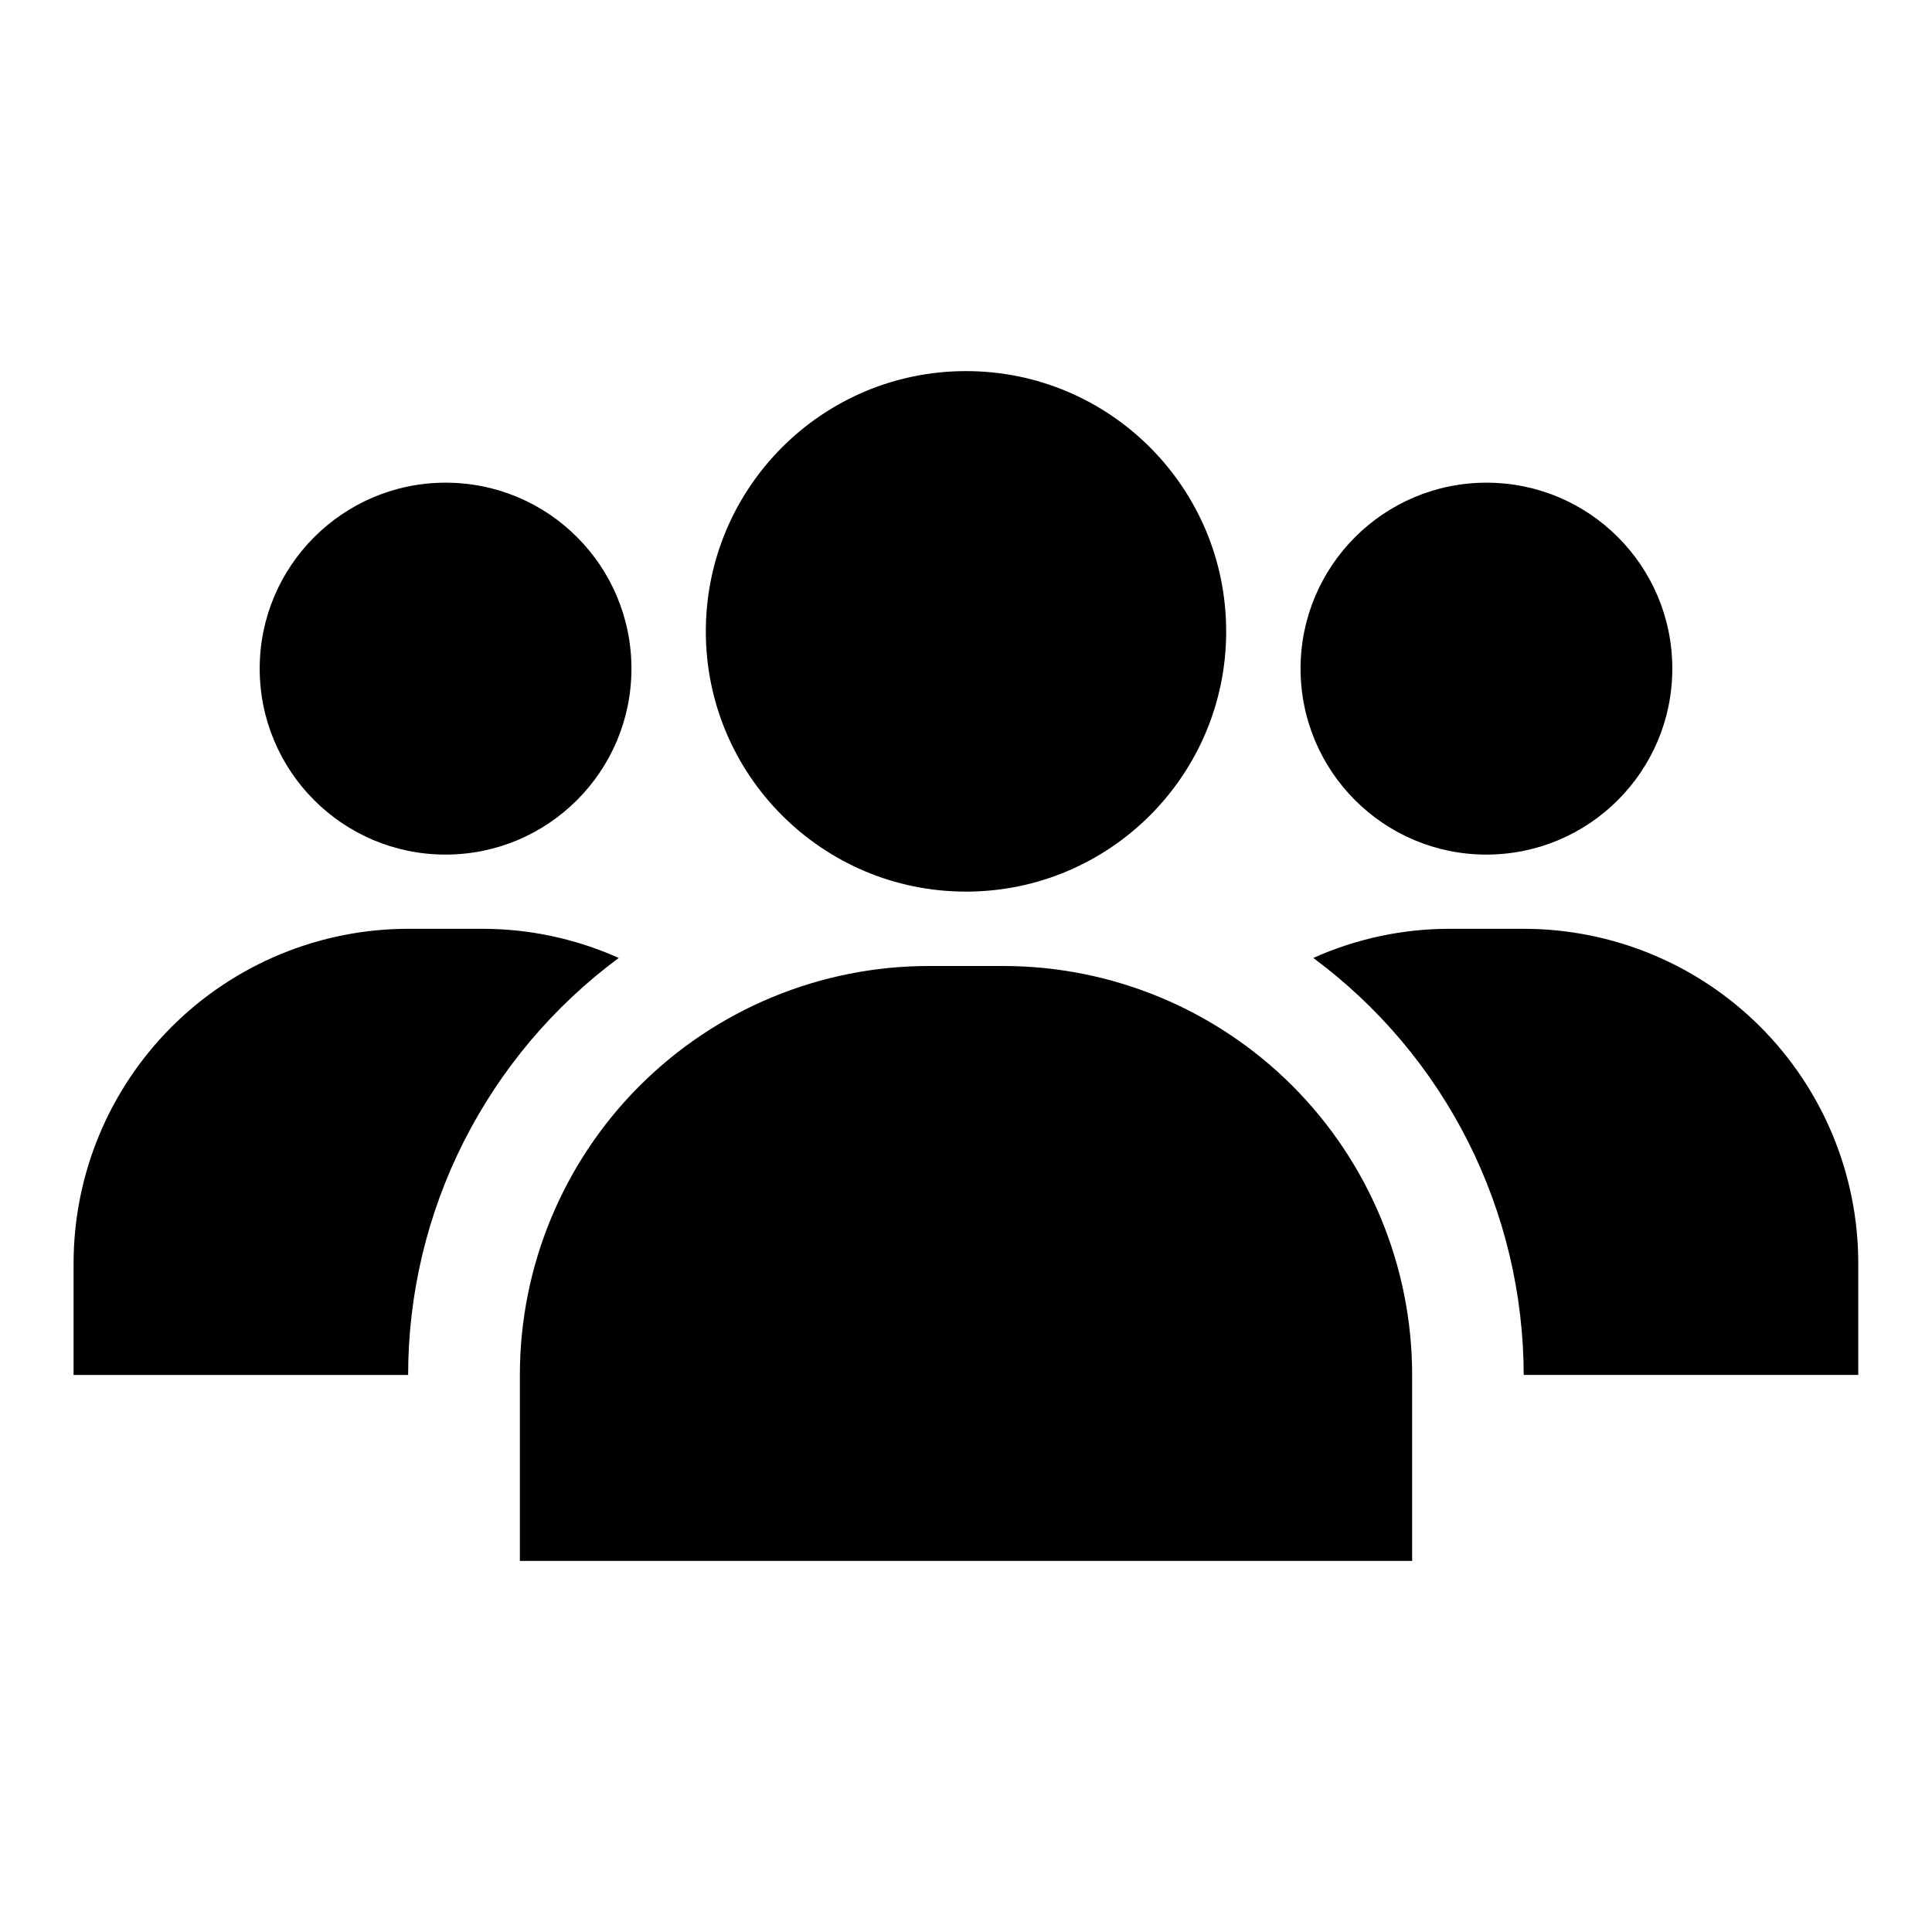 <svg xmlns="http://www.w3.org/2000/svg" xmlns:xlink="http://www.w3.org/1999/xlink" id="Calque_1" x="0px" y="0px" viewBox="0 0 1200 1200" style="enable-background:new 0 0 1200 1200;" xml:space="preserve"><g>	<path d="M946.4,576.9h-46.2c-29.1,0-57.9,6.2-84.5,18.1c40.5,30,73.4,69,96.1,114c22.7,45,34.5,94.7,34.6,145h207.8v-69.3   c0-55.1-21.9-108-60.9-147C1054.4,598.8,1001.5,576.9,946.4,576.9L946.4,576.9z"></path>	<path d="M384.3,595c-26.6-11.9-55.4-18.1-84.5-18.1h-46.2c-55.1,0-108,21.9-147,60.9c-39,39-60.9,91.8-60.9,147V854h207.8   c0-50.4,11.9-100.1,34.6-145C310.9,664,343.8,625,384.3,595L384.3,595z"></path>	<path d="M623.1,600h-46.2c-67.4,0-132,26.8-179.6,74.4C349.7,722,322.9,786.6,322.9,854v115.5h554.2V854   c0-67.4-26.8-132-74.4-179.6C755.1,626.8,690.5,600,623.1,600L623.1,600z"></path>	<path d="M761.6,392.2c0,89.3-72.4,161.6-161.6,161.6s-161.6-72.4-161.6-161.6S510.7,230.5,600,230.5S761.6,302.9,761.6,392.2"></path>	<path d="M392.2,415.3c0,63.8-51.7,115.5-115.5,115.5S161.3,479,161.3,415.3s51.7-115.5,115.5-115.5S392.2,351.5,392.2,415.3"></path>	<path d="M1038.7,415.3c0,63.8-51.7,115.5-115.5,115.5S807.8,479,807.8,415.3s51.7-115.5,115.5-115.5S1038.7,351.5,1038.7,415.3"></path></g></svg>